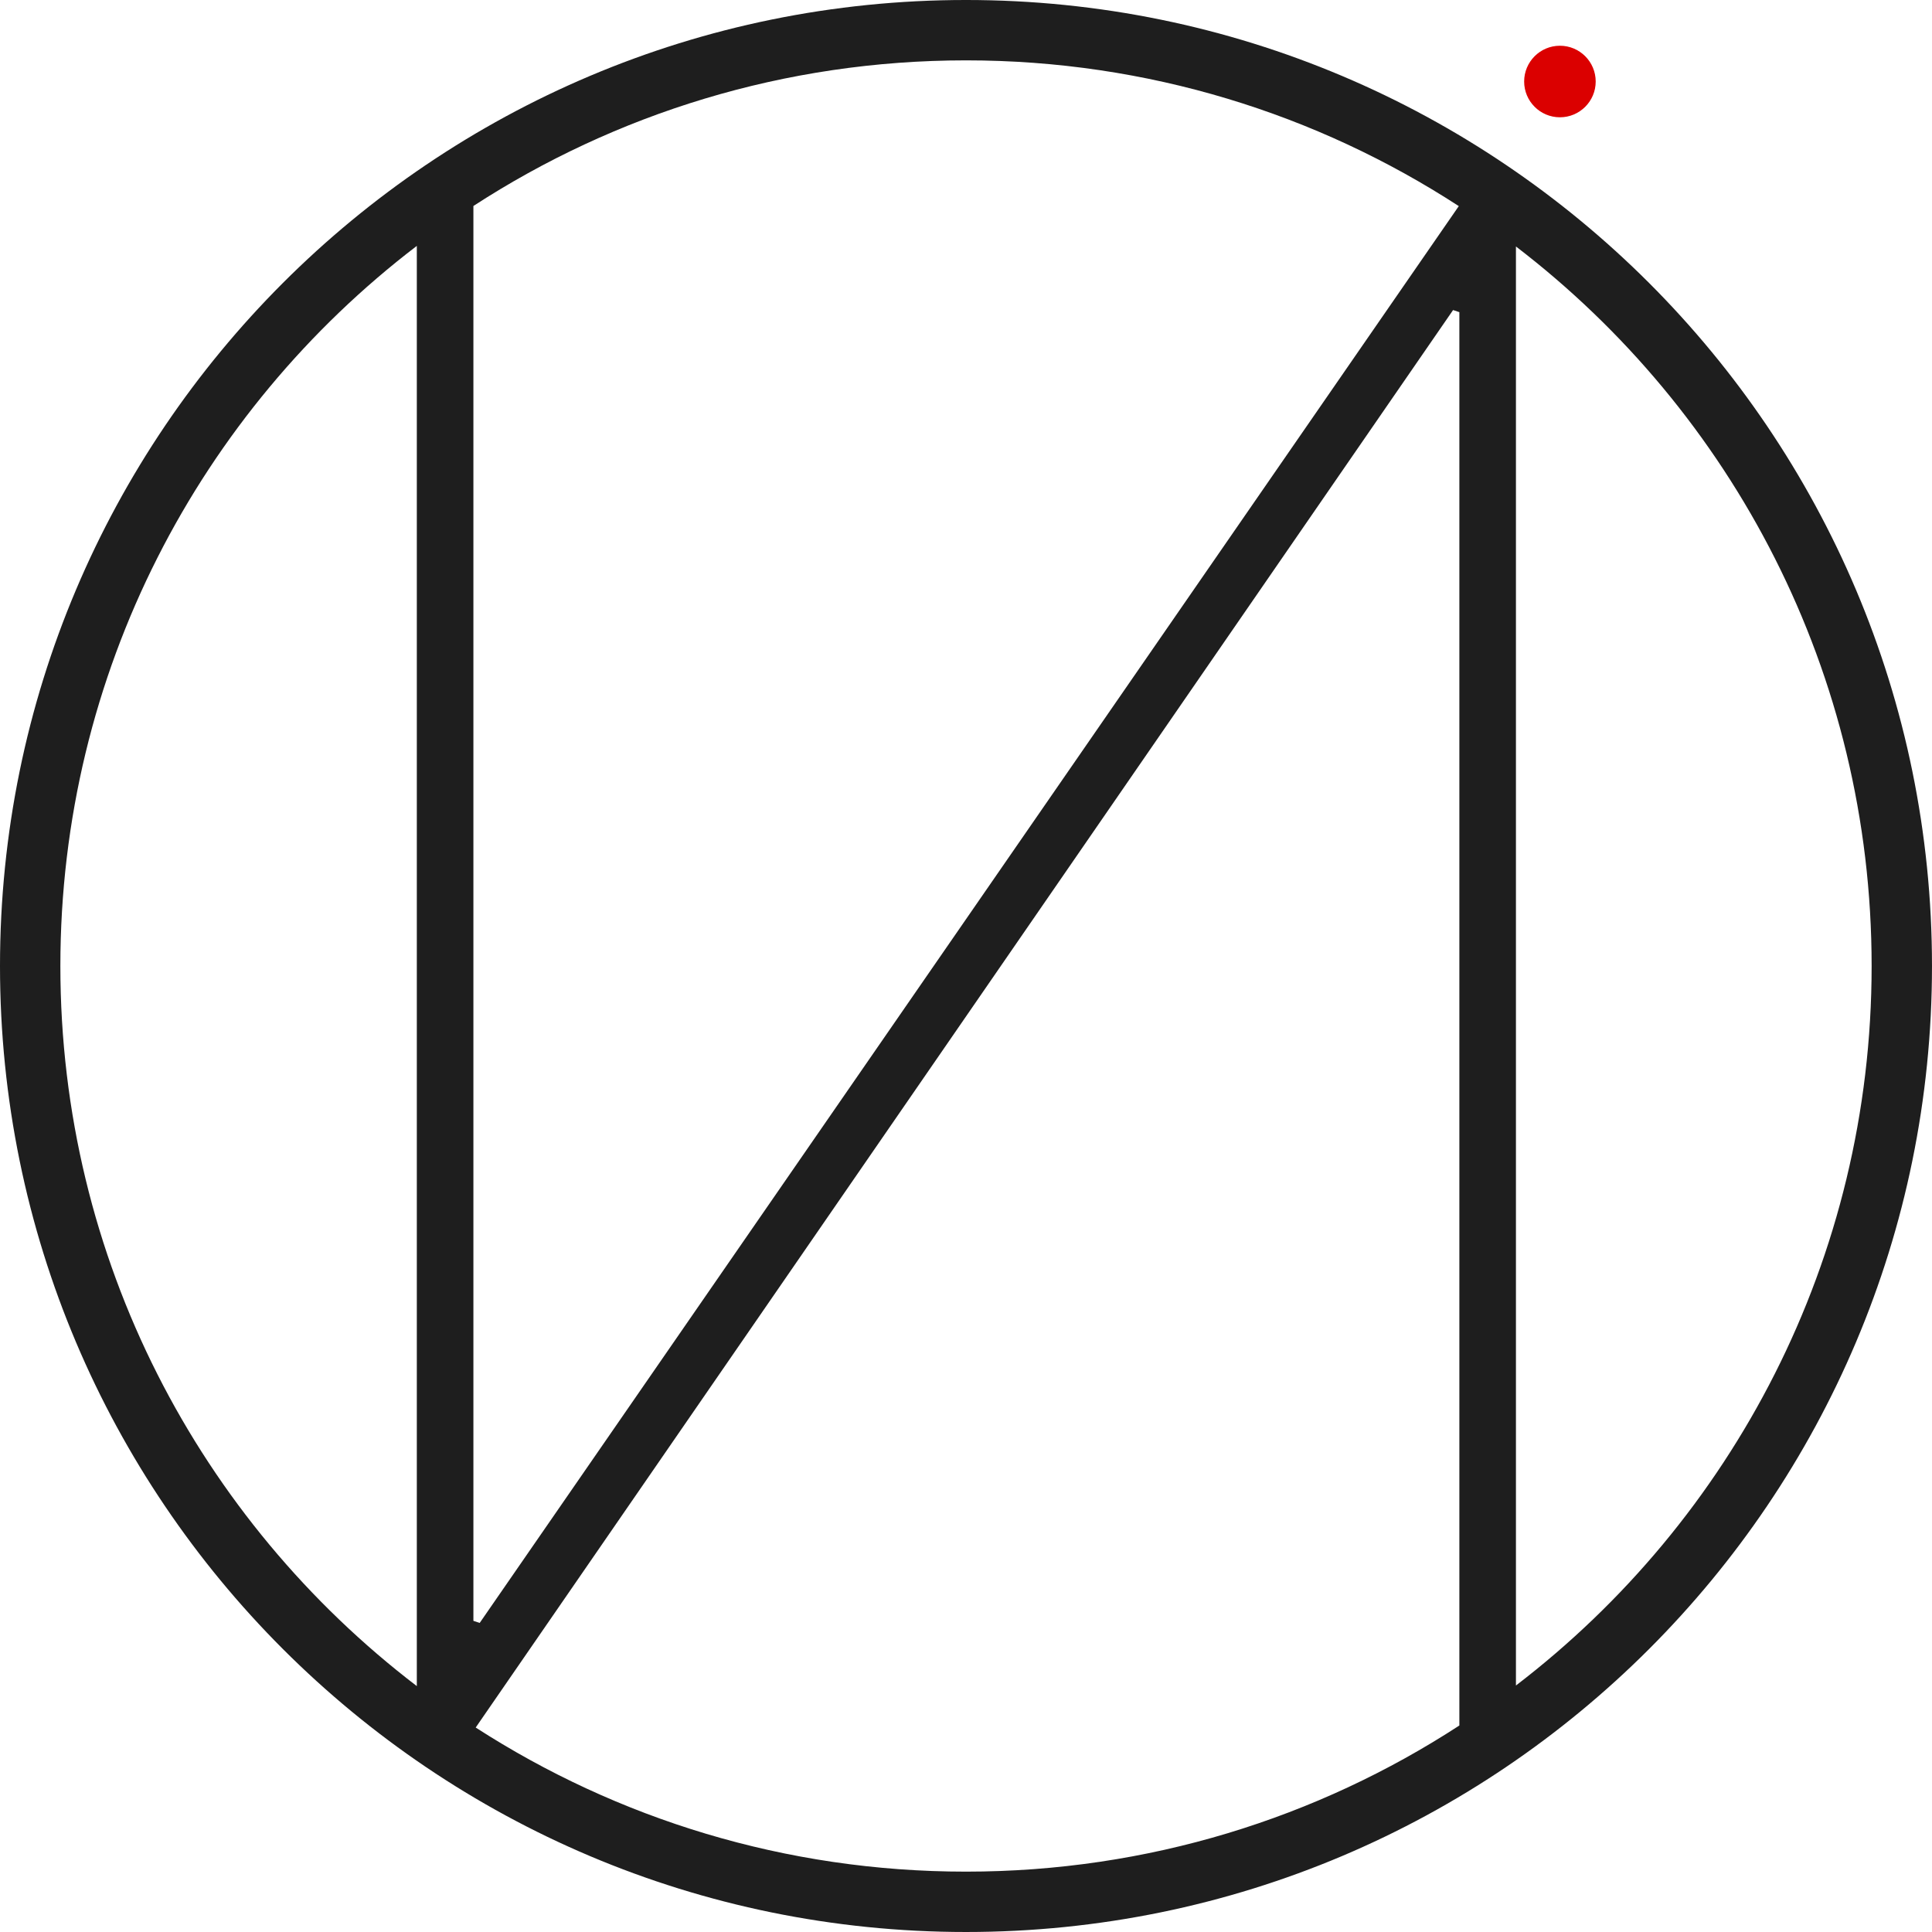 <?xml version="1.0" encoding="UTF-8"?> <!-- Creator: CorelDRAW --> <svg xmlns="http://www.w3.org/2000/svg" xmlns:xlink="http://www.w3.org/1999/xlink" xmlns:xodm="http://www.corel.com/coreldraw/odm/2003" xml:space="preserve" width="45.936mm" height="45.936mm" style="shape-rendering:geometricPrecision; text-rendering:geometricPrecision; image-rendering:optimizeQuality; fill-rule:evenodd; clip-rule:evenodd" viewBox="0 0 3112.4 3112.42"> <defs> <style type="text/css"> <![CDATA[ .fil0 {fill:#1E1E1E} .fil1 {fill:#DB0000} ]]> </style> </defs> <g id="Слой_x0020_1">  <path class="fil0" d="M671.48 396.14l0 0 0 2320.14c-349.01,-266.58 -574.24,-686.99 -574.24,-1160.07 0,-473.08 225.23,-893.49 574.24,-1160.07zm91.15 -64.3l0 0c228.42,-148.36 500.91,-234.6 793.57,-234.6 292.79,0 565.4,86.32 793.88,234.8l-1577.32 2282.5 -10.13 -3.38 0 -2279.32zm1588.37 2447.92l0 0c-228.67,148.86 -501.62,235.42 -794.81,235.42 -291.07,0 -562.21,-85.28 -789.86,-232.15l1574.55 -2283.53 10.12 3.38 0 2276.89zm91.15 -2382.67l0 0c348.3,266.63 573,686.6 573,1159.12 0,472.52 -224.69,892.5 -573,1159.12l0 -2318.23zm-885.96 2715.33l0 0c859.46,0 1556.2,-696.73 1556.2,-1556.21 0,-859.47 -696.74,-1556.21 -1556.2,-1556.21 -859.46,0 -1556.2,696.74 -1556.2,1556.21 0,859.48 696.74,1556.21 1556.2,1556.21z"></path> <path class="fil1" d="M2513 188.95l0 0c31.82,0 57.63,-25.8 57.63,-57.63 0,-31.82 -25.8,-57.63 -57.63,-57.63 -31.83,0 -57.63,25.81 -57.63,57.63 0,31.83 25.79,57.63 57.63,57.63z"></path> </g> </svg> 